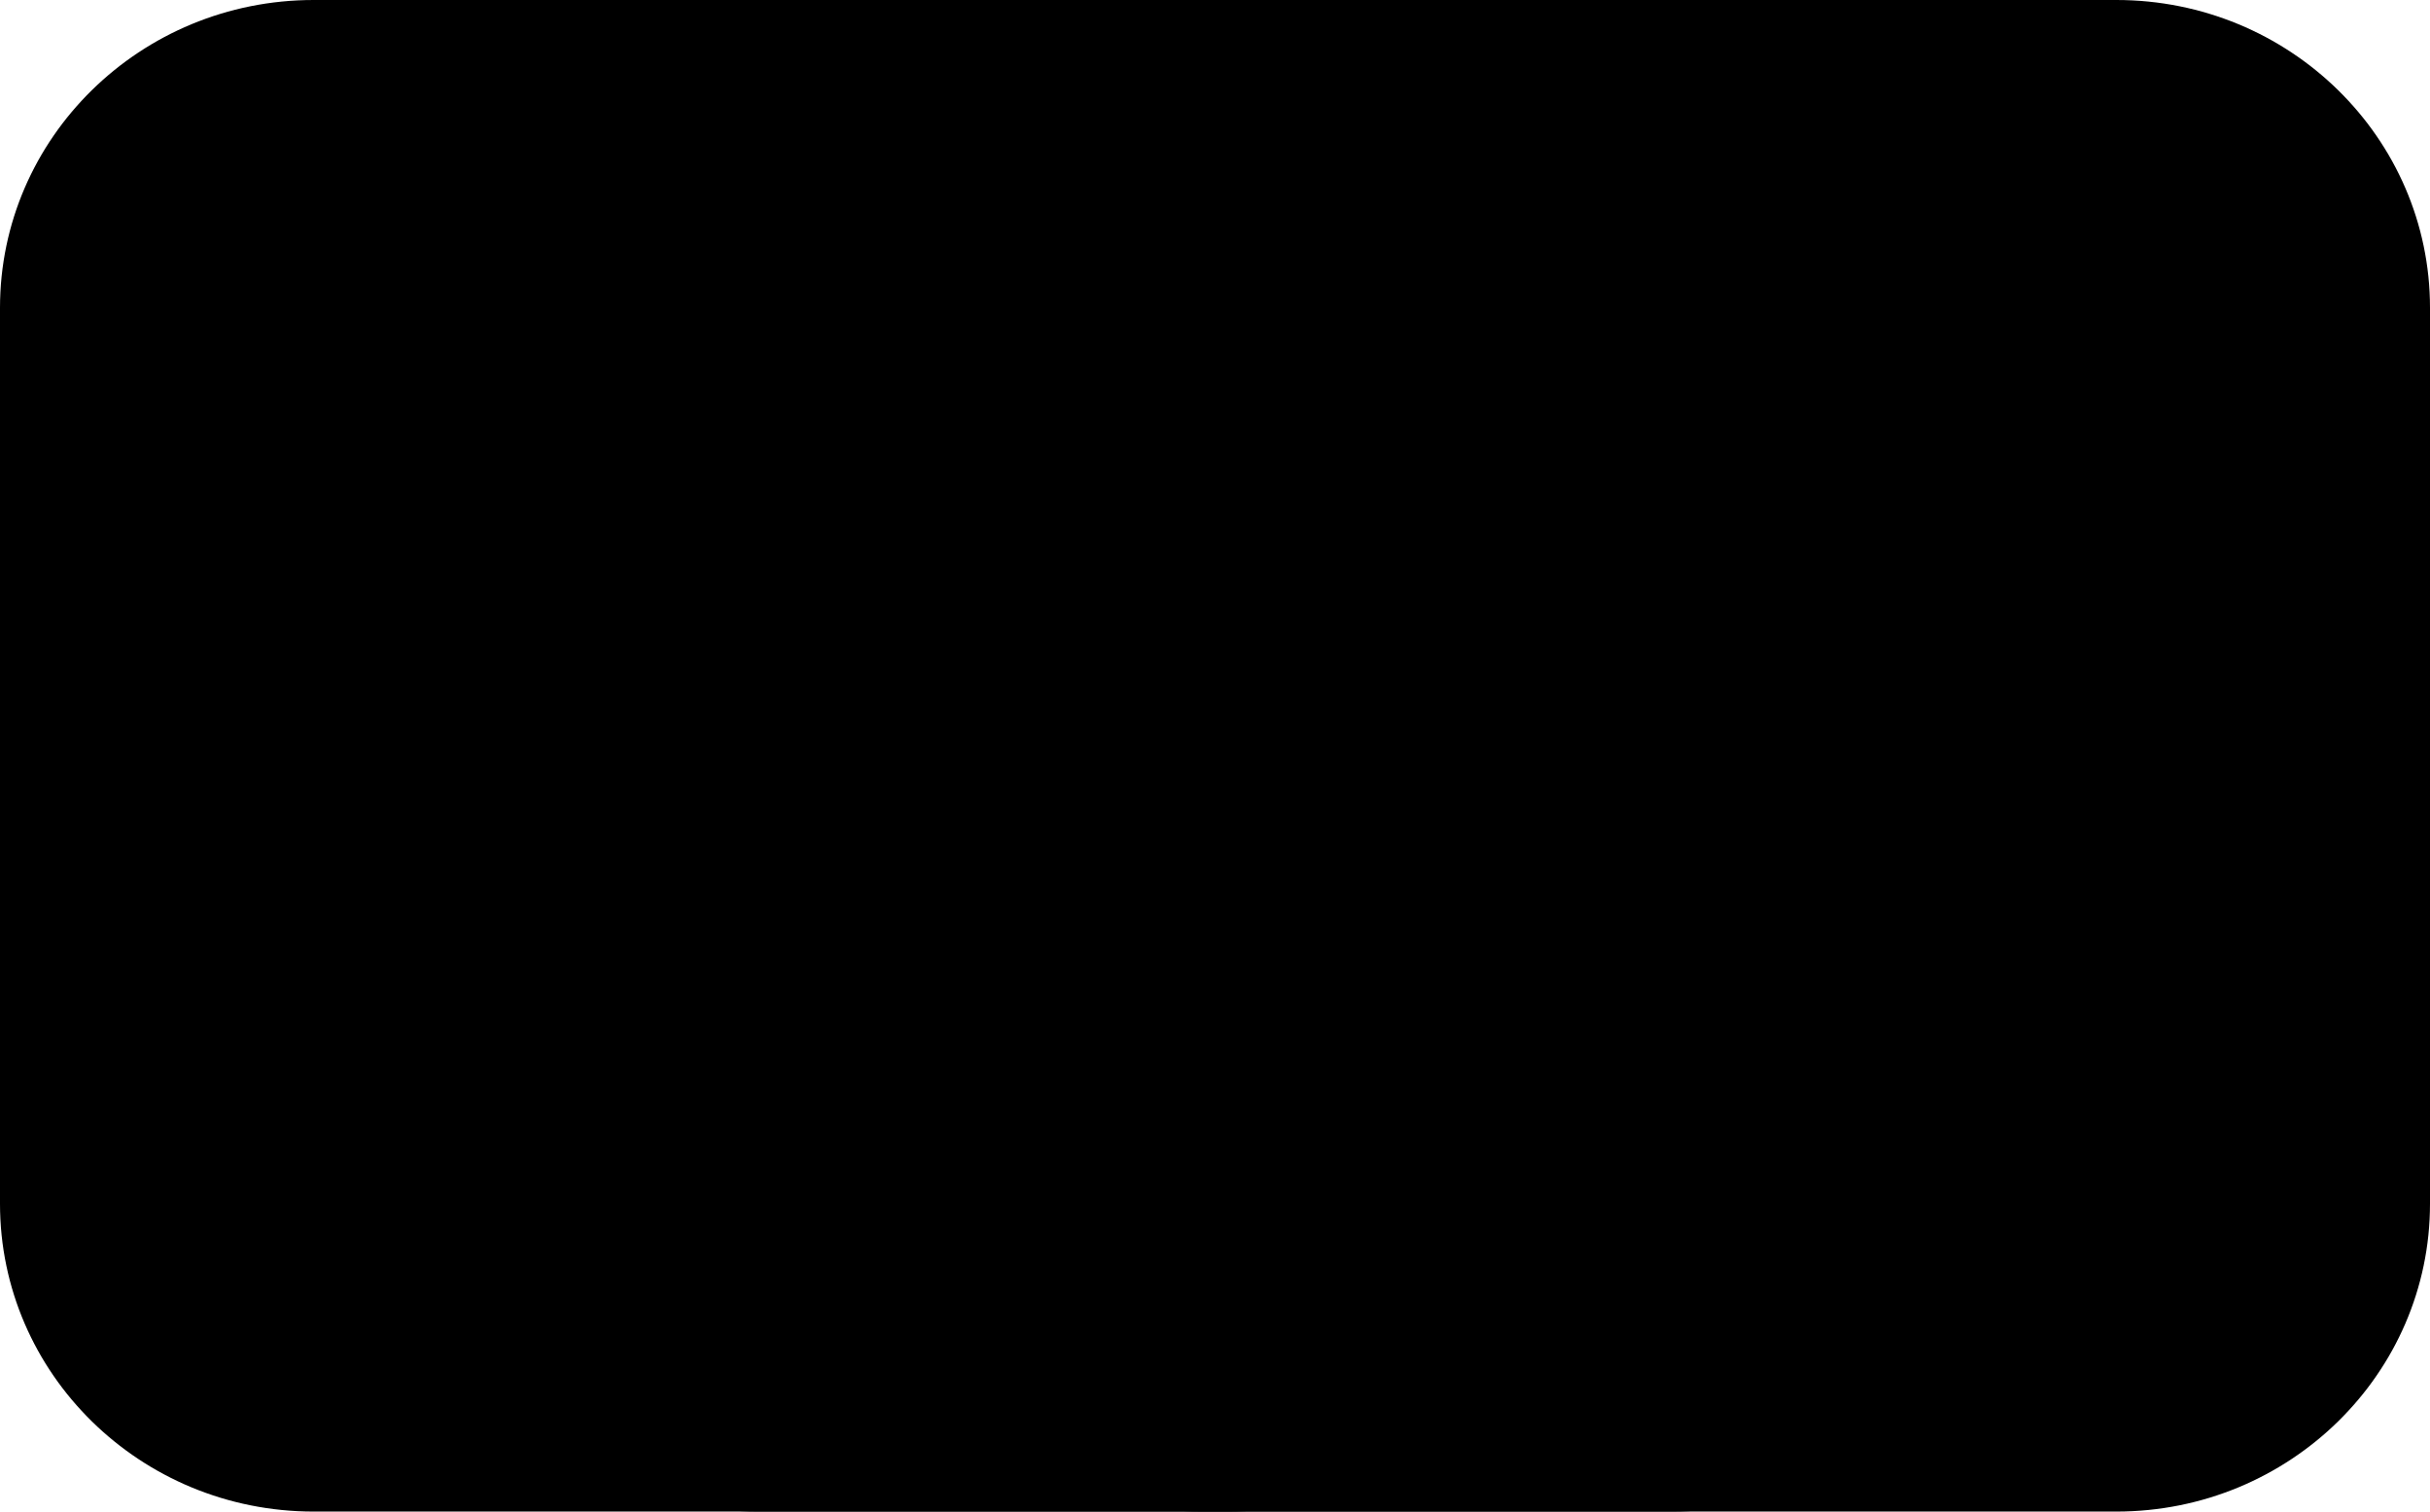 <svg width="90" height="56" viewBox="0 0 90 56" fill="none" xmlns="http://www.w3.org/2000/svg">
    <path d="M11.617 56L45.489 56C51.906 56 57.107 50.893 57.107 44.594L57.107 11.406C57.107 5.107 51.906 0 45.489 0L11.617 0C5.201 0 -0 5.107 -0 11.406L-0 44.594C-0 50.893 5.201 56 11.617 56Z" fill="#E8AF53" style="fill:#E8AF53;fill:color(display-p3 0.91 0.686 0.326);fill-opacity:1;"/>
    <path d="M28.066 56L61.938 56C68.354 56 73.556 50.893 73.556 44.594V11.406C73.556 5.107 68.354 0 61.938 0L28.066 0C21.65 0 16.448 5.107 16.448 11.406L16.448 44.594C16.448 50.893 21.65 56 28.066 56Z" fill="#F3D7A5" style="fill:#F3D7A5;fill:color(display-p3 0.953 0.843 0.647);fill-opacity:1;"/>
    <path d="M44.51 56L78.383 56C84.799 56 90 50.893 90 44.594V11.406C90 5.107 84.799 0 78.383 0L44.51 0C38.094 0 32.893 5.107 32.893 11.406L32.893 44.594C32.893 50.893 38.094 56 44.51 56Z" fill="#FFF6F3" style="fill:#FFF6F3;fill:color(display-p3 1 0.965 0.953);fill-opacity:1;"/>
    <path d="M46.402 28.034H76.075" stroke="#F0970C" style="stroke:#F0970C;stroke:color(display-p3 0.941 0.592 0.047);stroke-opacity:1;" stroke-width="5.669" stroke-miterlimit="10" stroke-linecap="round"/>
    <path d="M76.076 28.035L65.369 17.453" stroke="#F0970C" style="stroke:#F0970C;stroke:color(display-p3 0.941 0.592 0.047);stroke-opacity:1;" stroke-width="5.669" stroke-miterlimit="10" stroke-linecap="round"/>
    <path d="M65.369 38.547L76.076 28.034" stroke="#F0970C" style="stroke:#F0970C;stroke:color(display-p3 0.941 0.592 0.047);stroke-opacity:1;" stroke-width="5.669" stroke-miterlimit="10" stroke-linecap="round"/>
</svg>
